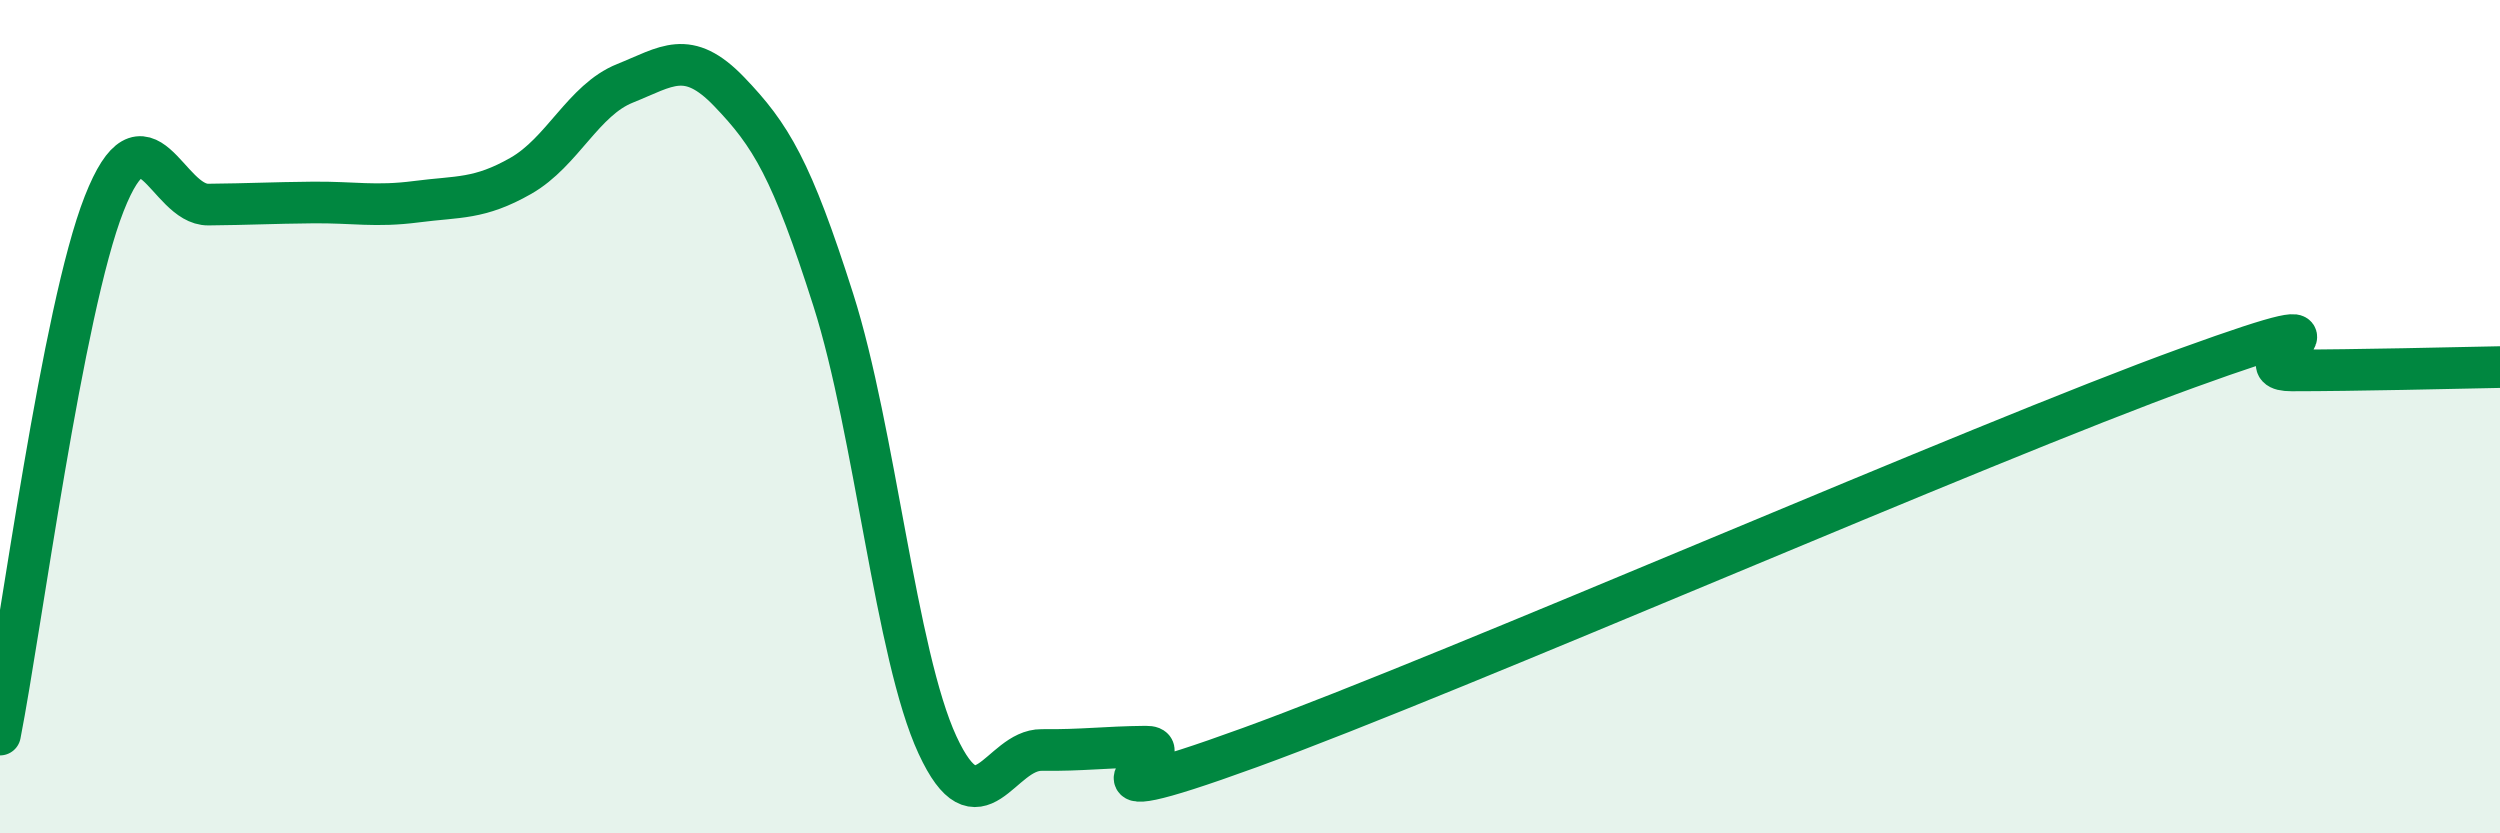 
    <svg width="60" height="20" viewBox="0 0 60 20" xmlns="http://www.w3.org/2000/svg">
      <path
        d="M 0,17.63 C 0.5,15.08 1.5,7.43 2.5,4.89 C 3.5,2.35 4,4.92 5,4.91 C 6,4.9 6.5,4.87 7.5,4.86 C 8.5,4.85 9,4.97 10,4.84 C 11,4.71 11.5,4.79 12.5,4.22 C 13.5,3.65 14,2.4 15,2 C 16,1.6 16.5,1.16 17.5,2.2 C 18.5,3.24 19,4.06 20,7.2 C 21,10.34 21.5,15.72 22.5,17.88 C 23.5,20.04 24,17.99 25,18 C 26,18.01 26.5,17.93 27.5,17.92 C 28.5,17.91 25,19.76 30,17.94 C 35,16.12 47.5,10.64 52.5,8.83 C 57.5,7.02 53.5,8.89 55,8.89 C 56.5,8.89 59,8.83 60,8.81L60 20L0 20Z"
        fill="#008740"
        opacity="0.1"
        stroke-linecap="round"
        stroke-linejoin="round"
      />
      <path
        d="M 0,17.63 C 0.5,15.08 1.5,7.43 2.5,4.89 C 3.5,2.35 4,4.92 5,4.91 C 6,4.9 6.5,4.87 7.5,4.86 C 8.5,4.85 9,4.97 10,4.84 C 11,4.71 11.5,4.79 12.5,4.22 C 13.5,3.65 14,2.4 15,2 C 16,1.6 16.5,1.16 17.5,2.2 C 18.5,3.24 19,4.06 20,7.2 C 21,10.34 21.5,15.72 22.5,17.88 C 23.5,20.04 24,17.99 25,18 C 26,18.01 26.5,17.93 27.5,17.92 C 28.5,17.91 25,19.76 30,17.94 C 35,16.12 47.5,10.64 52.5,8.83 C 57.5,7.02 53.5,8.89 55,8.89 C 56.5,8.89 59,8.83 60,8.81"
        stroke="#008740"
        stroke-width="1"
        fill="none"
        stroke-linecap="round"
        stroke-linejoin="round"
      />
    </svg>
  